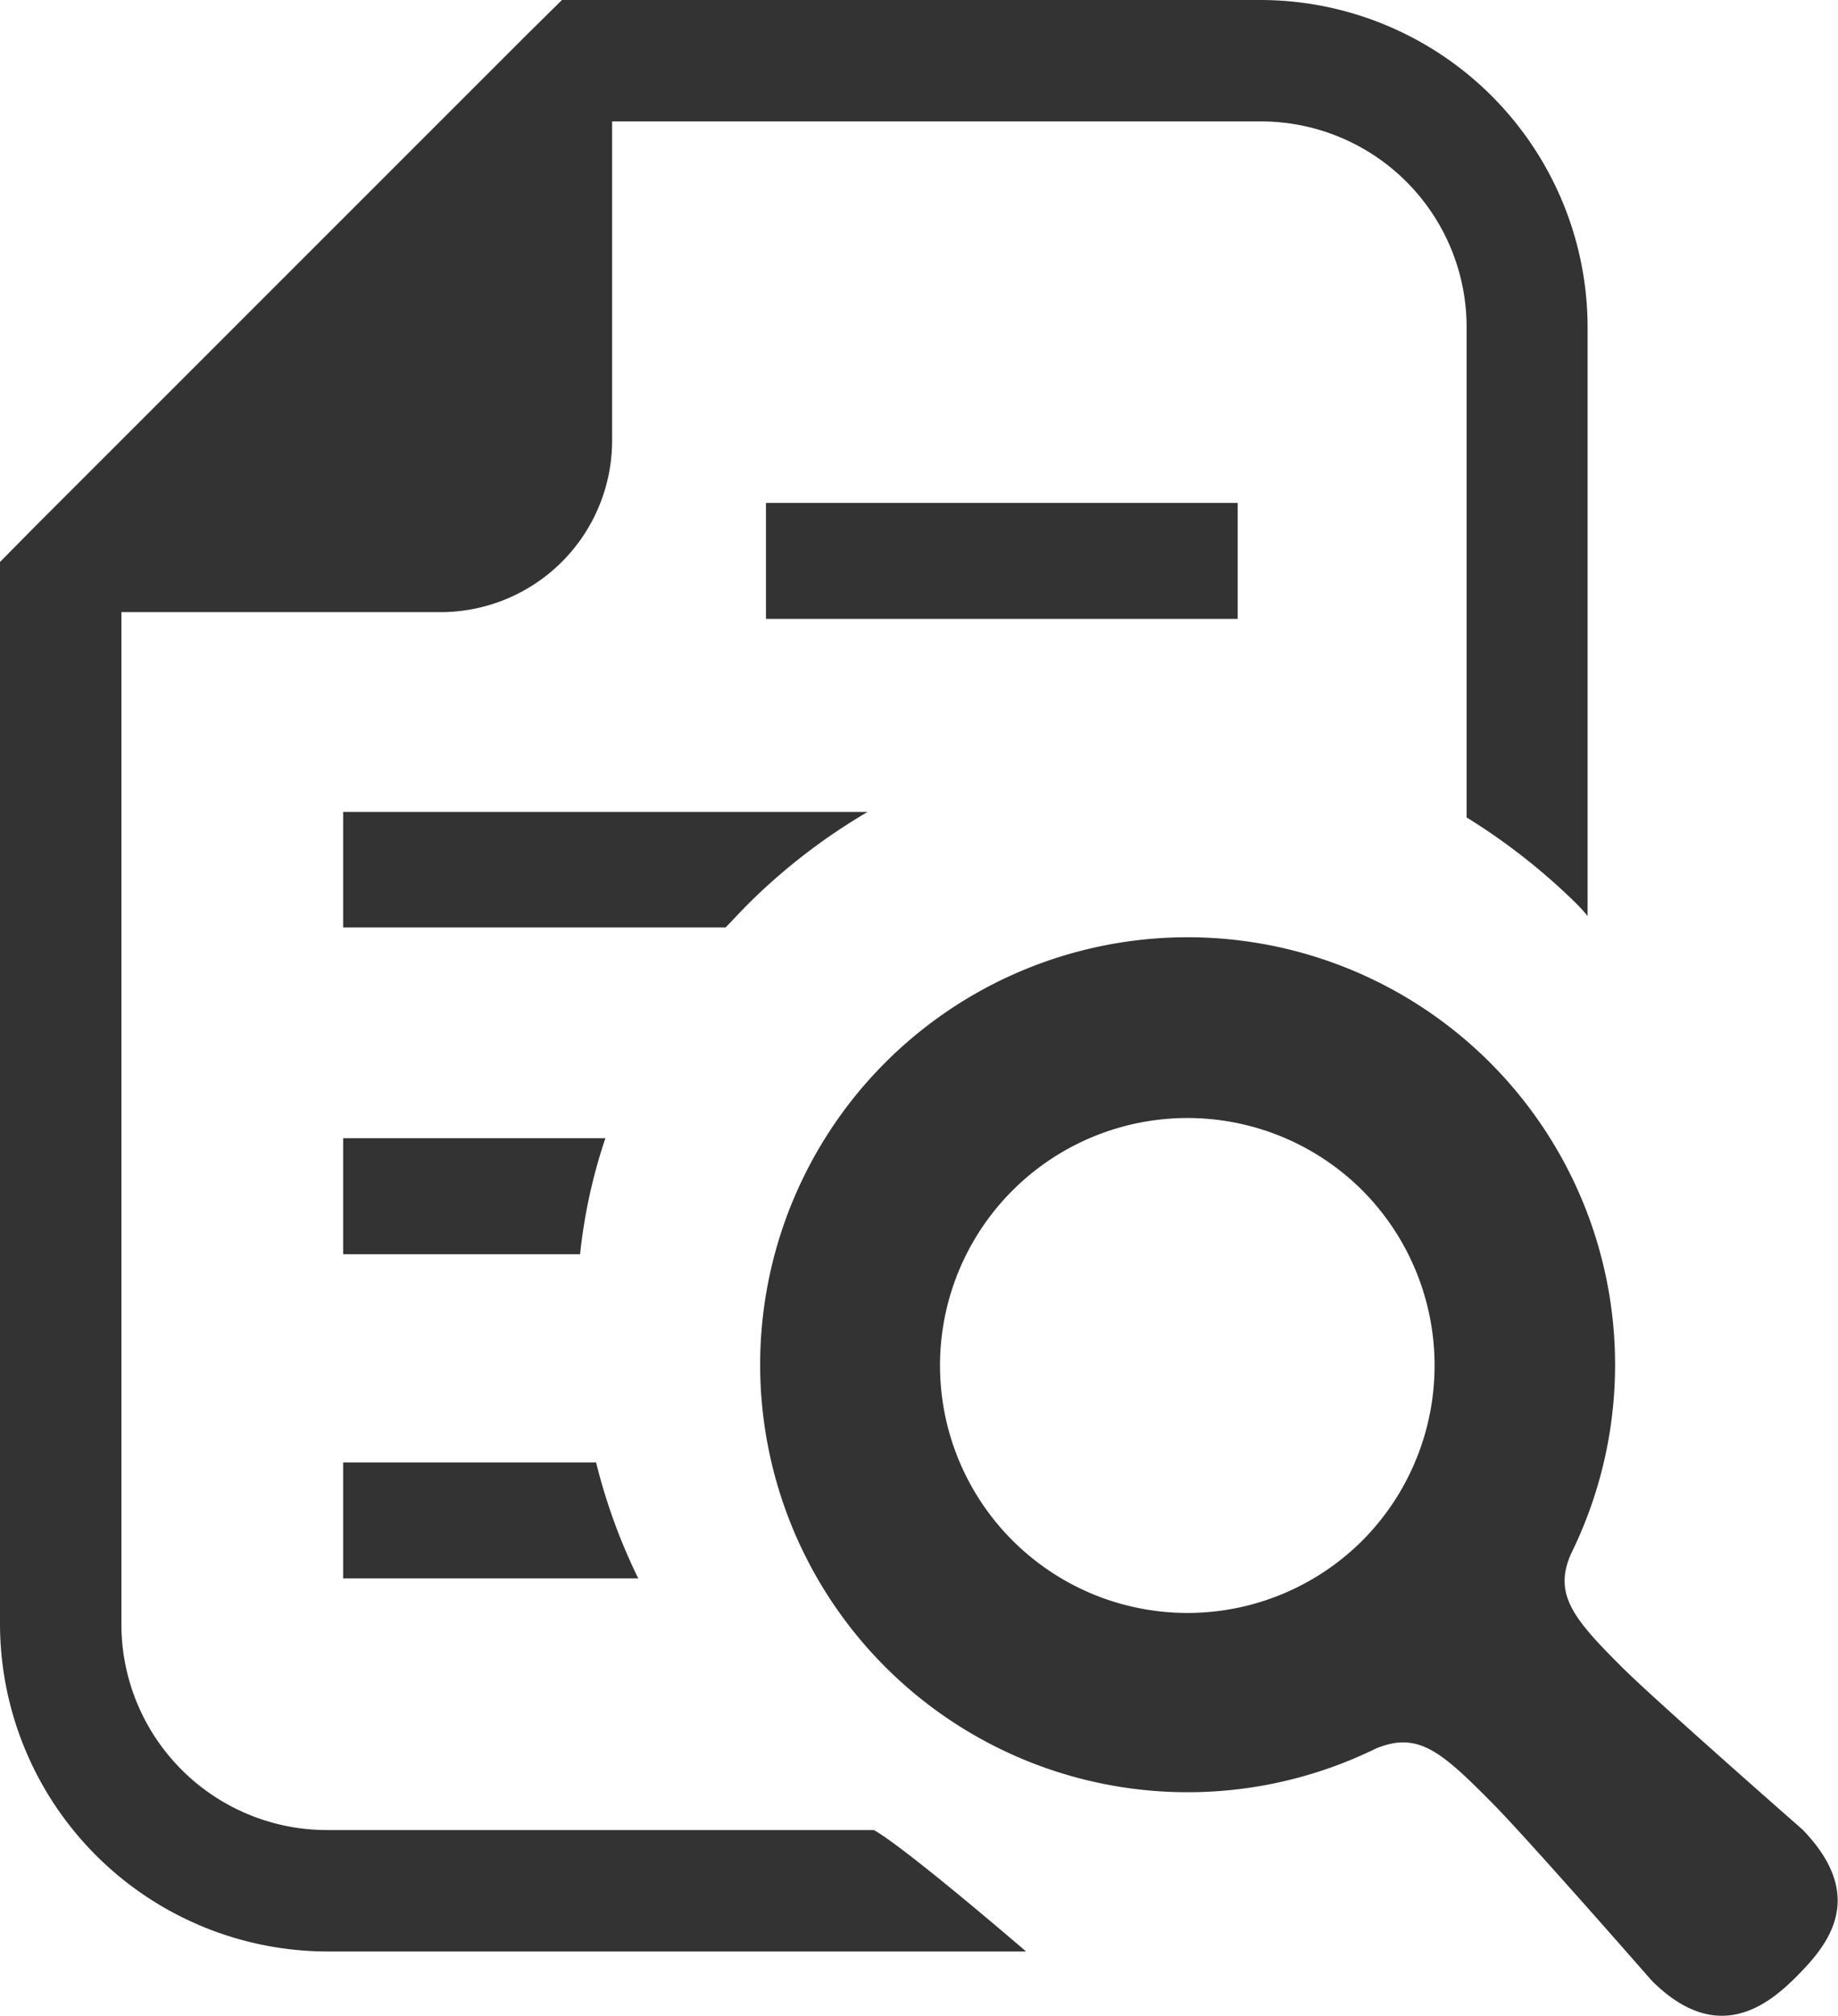 <svg xmlns="http://www.w3.org/2000/svg" viewBox="0 0 43.6 47.82"><defs><style>.cls-1{fill:#333;}</style></defs><g id="レイヤー_2" data-name="レイヤー 2"><g id="画像"><path class="cls-1" d="M7.77,43.41a4.88,4.88,0,0,1-4.89-4.89v-24h7.57a4.07,4.07,0,0,0,4.07-4.07V2.88H29.9a4.88,4.88,0,0,1,4.89,4.89V19.39a14.76,14.76,0,0,1,2.62,2.06,3.33,3.33,0,0,1,.25.28v-14A7.77,7.77,0,0,0,29.9,0H13.33l-.85.84L.84,12.48,0,13.33V38.52a7.78,7.78,0,0,0,7.77,7.77H24.34s-2.83-2.44-3.61-2.88Z"/><path class="cls-1" d="M17.74,21.45a14.18,14.18,0,0,1,2.84-2.19H8.14V22h9.07C17.38,21.83,17.55,21.64,17.74,21.45Z"/><rect class="cls-1" x="18.17" y="11.93" width="11.19" height="2.75"/><path class="cls-1" d="M8.14,27v2.75h5.62a12.85,12.85,0,0,1,.6-2.75Z"/><path class="cls-1" d="M8.14,37.44h7a13.77,13.77,0,0,1-1-2.75H8.14Z"/><path class="cls-1" d="M42.76,43.4s-3.42-3-4.24-3.81c-1.2-1.19-1.68-1.77-1.25-2.74a10.14,10.14,0,1,0-4.64,4.63c1-.42,1.55.06,2.74,1.26.82.82,3.81,4.24,3.81,4.24,1.55,1.55,2.75.6,3.46-.12S44.31,45,42.76,43.4ZM32.32,36.54a5.87,5.87,0,1,1,0-8.3A5.89,5.89,0,0,1,32.32,36.54Z"/></g></g></svg>